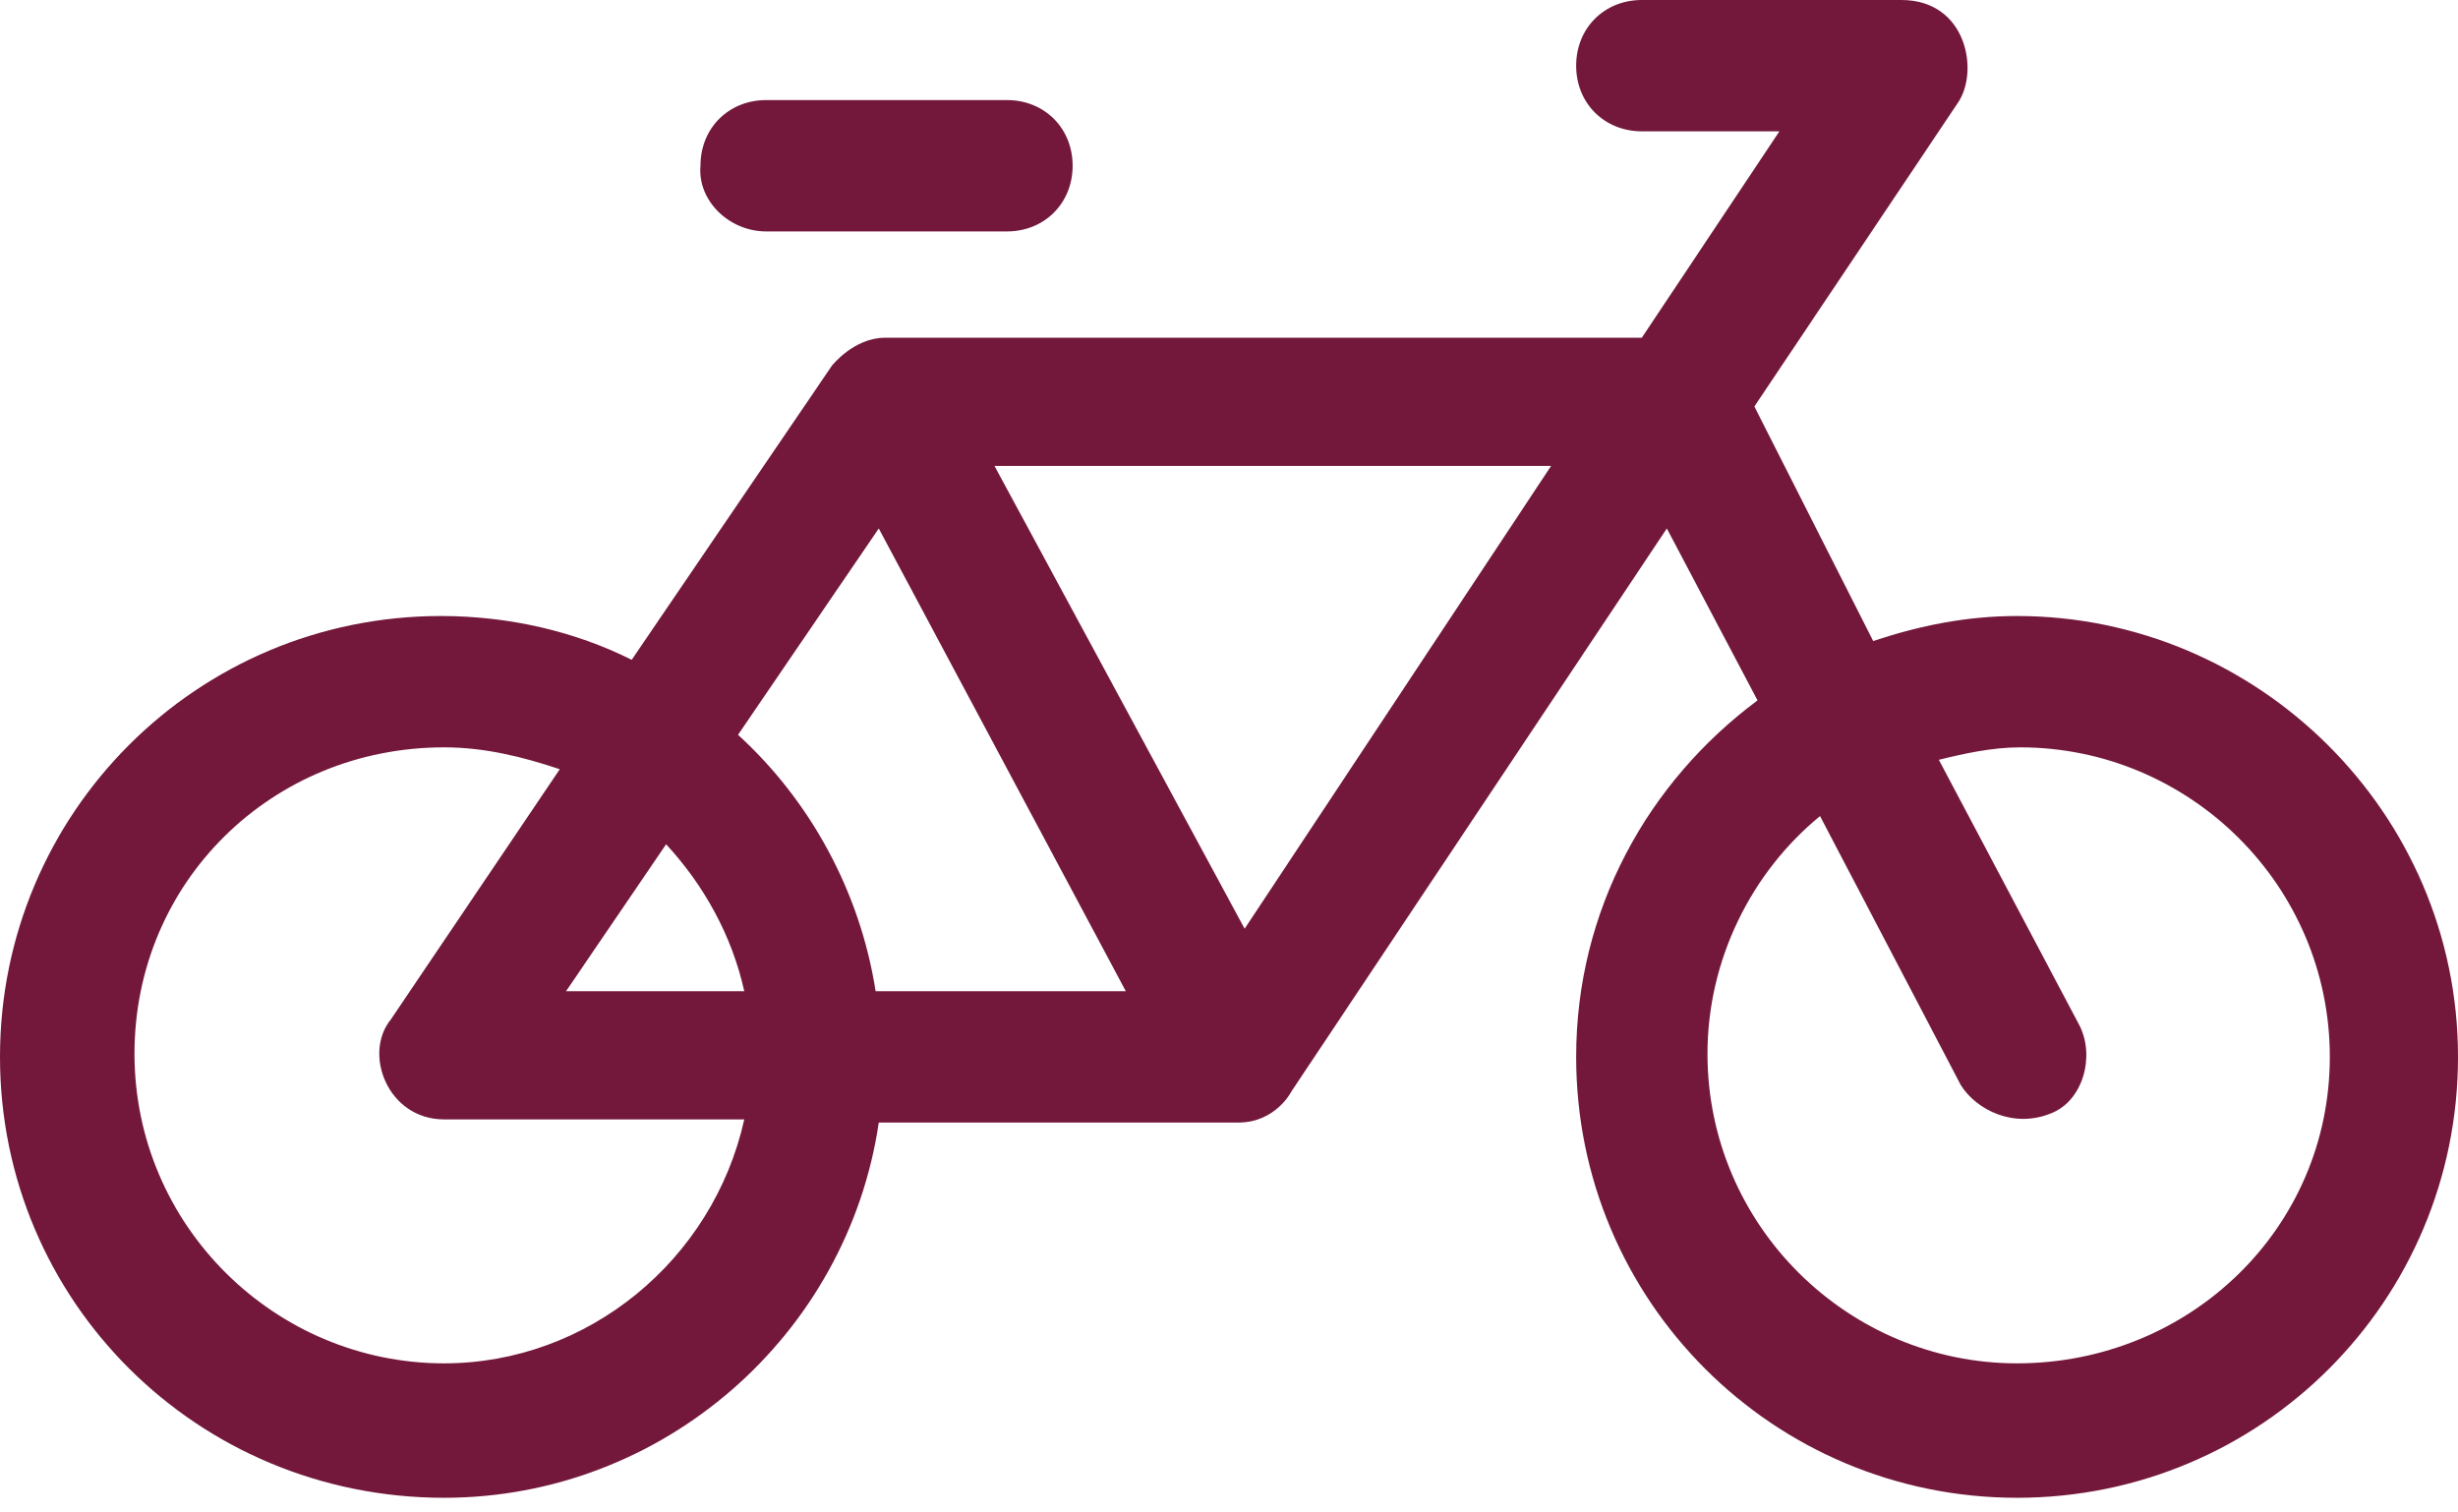<svg xmlns="http://www.w3.org/2000/svg" width="39" height="24" viewBox="0 0 39 24" fill="none"><g clip-path="url(#clip0_196_777)"><path d="M32.004 9.775C31.21 9.775 30.466 9.924 29.721 10.172L27.836 6.45L31.061 1.637C31.408 1.141 31.21 0 30.168 0H26.05C25.454 0 25.008 0.447 25.008 1.042C25.008 1.637 25.454 2.084 26.05 2.084H28.233L26.05 5.359H14.042C13.546 5.359 13.198 5.805 13.198 5.805L10.023 10.47C9.13 10.023 8.088 9.775 6.996 9.775C3.126 9.775 0 12.901 0 16.771C0 20.641 3.126 23.767 7.046 23.767C10.519 23.767 13.447 21.187 13.943 17.813H19.649C20.244 17.813 20.492 17.317 20.492 17.317L26.447 8.386L27.886 11.114C26.149 12.405 25.008 14.439 25.008 16.771C25.008 20.641 28.134 23.767 32.004 23.767C35.874 23.767 39 20.641 39 16.771C39 12.901 35.824 9.775 32.004 9.775ZM19.748 14.737L15.779 7.393H24.611L19.748 14.737ZM13.943 8.386L17.863 15.729H13.893C13.645 14.141 12.851 12.702 11.71 11.66L13.943 8.386ZM10.569 13.397C11.164 14.042 11.611 14.836 11.809 15.729H8.981L10.569 13.397ZM7.046 21.634C4.366 21.634 2.134 19.45 2.134 16.721C2.134 13.992 4.317 11.859 7.046 11.859C7.691 11.859 8.286 12.008 8.882 12.206L6.202 16.176C5.756 16.721 6.153 17.763 7.046 17.763H11.809C11.313 19.996 9.328 21.634 7.046 21.634ZM32.004 21.634C29.324 21.634 27.092 19.45 27.092 16.721C27.092 15.233 27.786 13.844 28.878 12.95L31.111 17.218C31.359 17.614 31.954 17.912 32.55 17.664C33.046 17.466 33.244 16.771 32.996 16.275L30.763 12.057C31.16 11.958 31.607 11.859 32.053 11.859C34.733 11.859 36.966 14.042 36.966 16.771C36.966 19.5 34.733 21.634 32.004 21.634ZM12.156 3.672H15.977C16.573 3.672 17.019 3.225 17.019 2.63C17.019 2.034 16.573 1.588 15.977 1.588H12.156C11.561 1.588 11.114 2.034 11.114 2.63C11.065 3.176 11.561 3.672 12.156 3.672Z" fill="#73183A"></path></g><defs><clipPath id="clip0_196_777"><rect width="39" height="23.767" fill="white"></rect></clipPath></defs></svg>